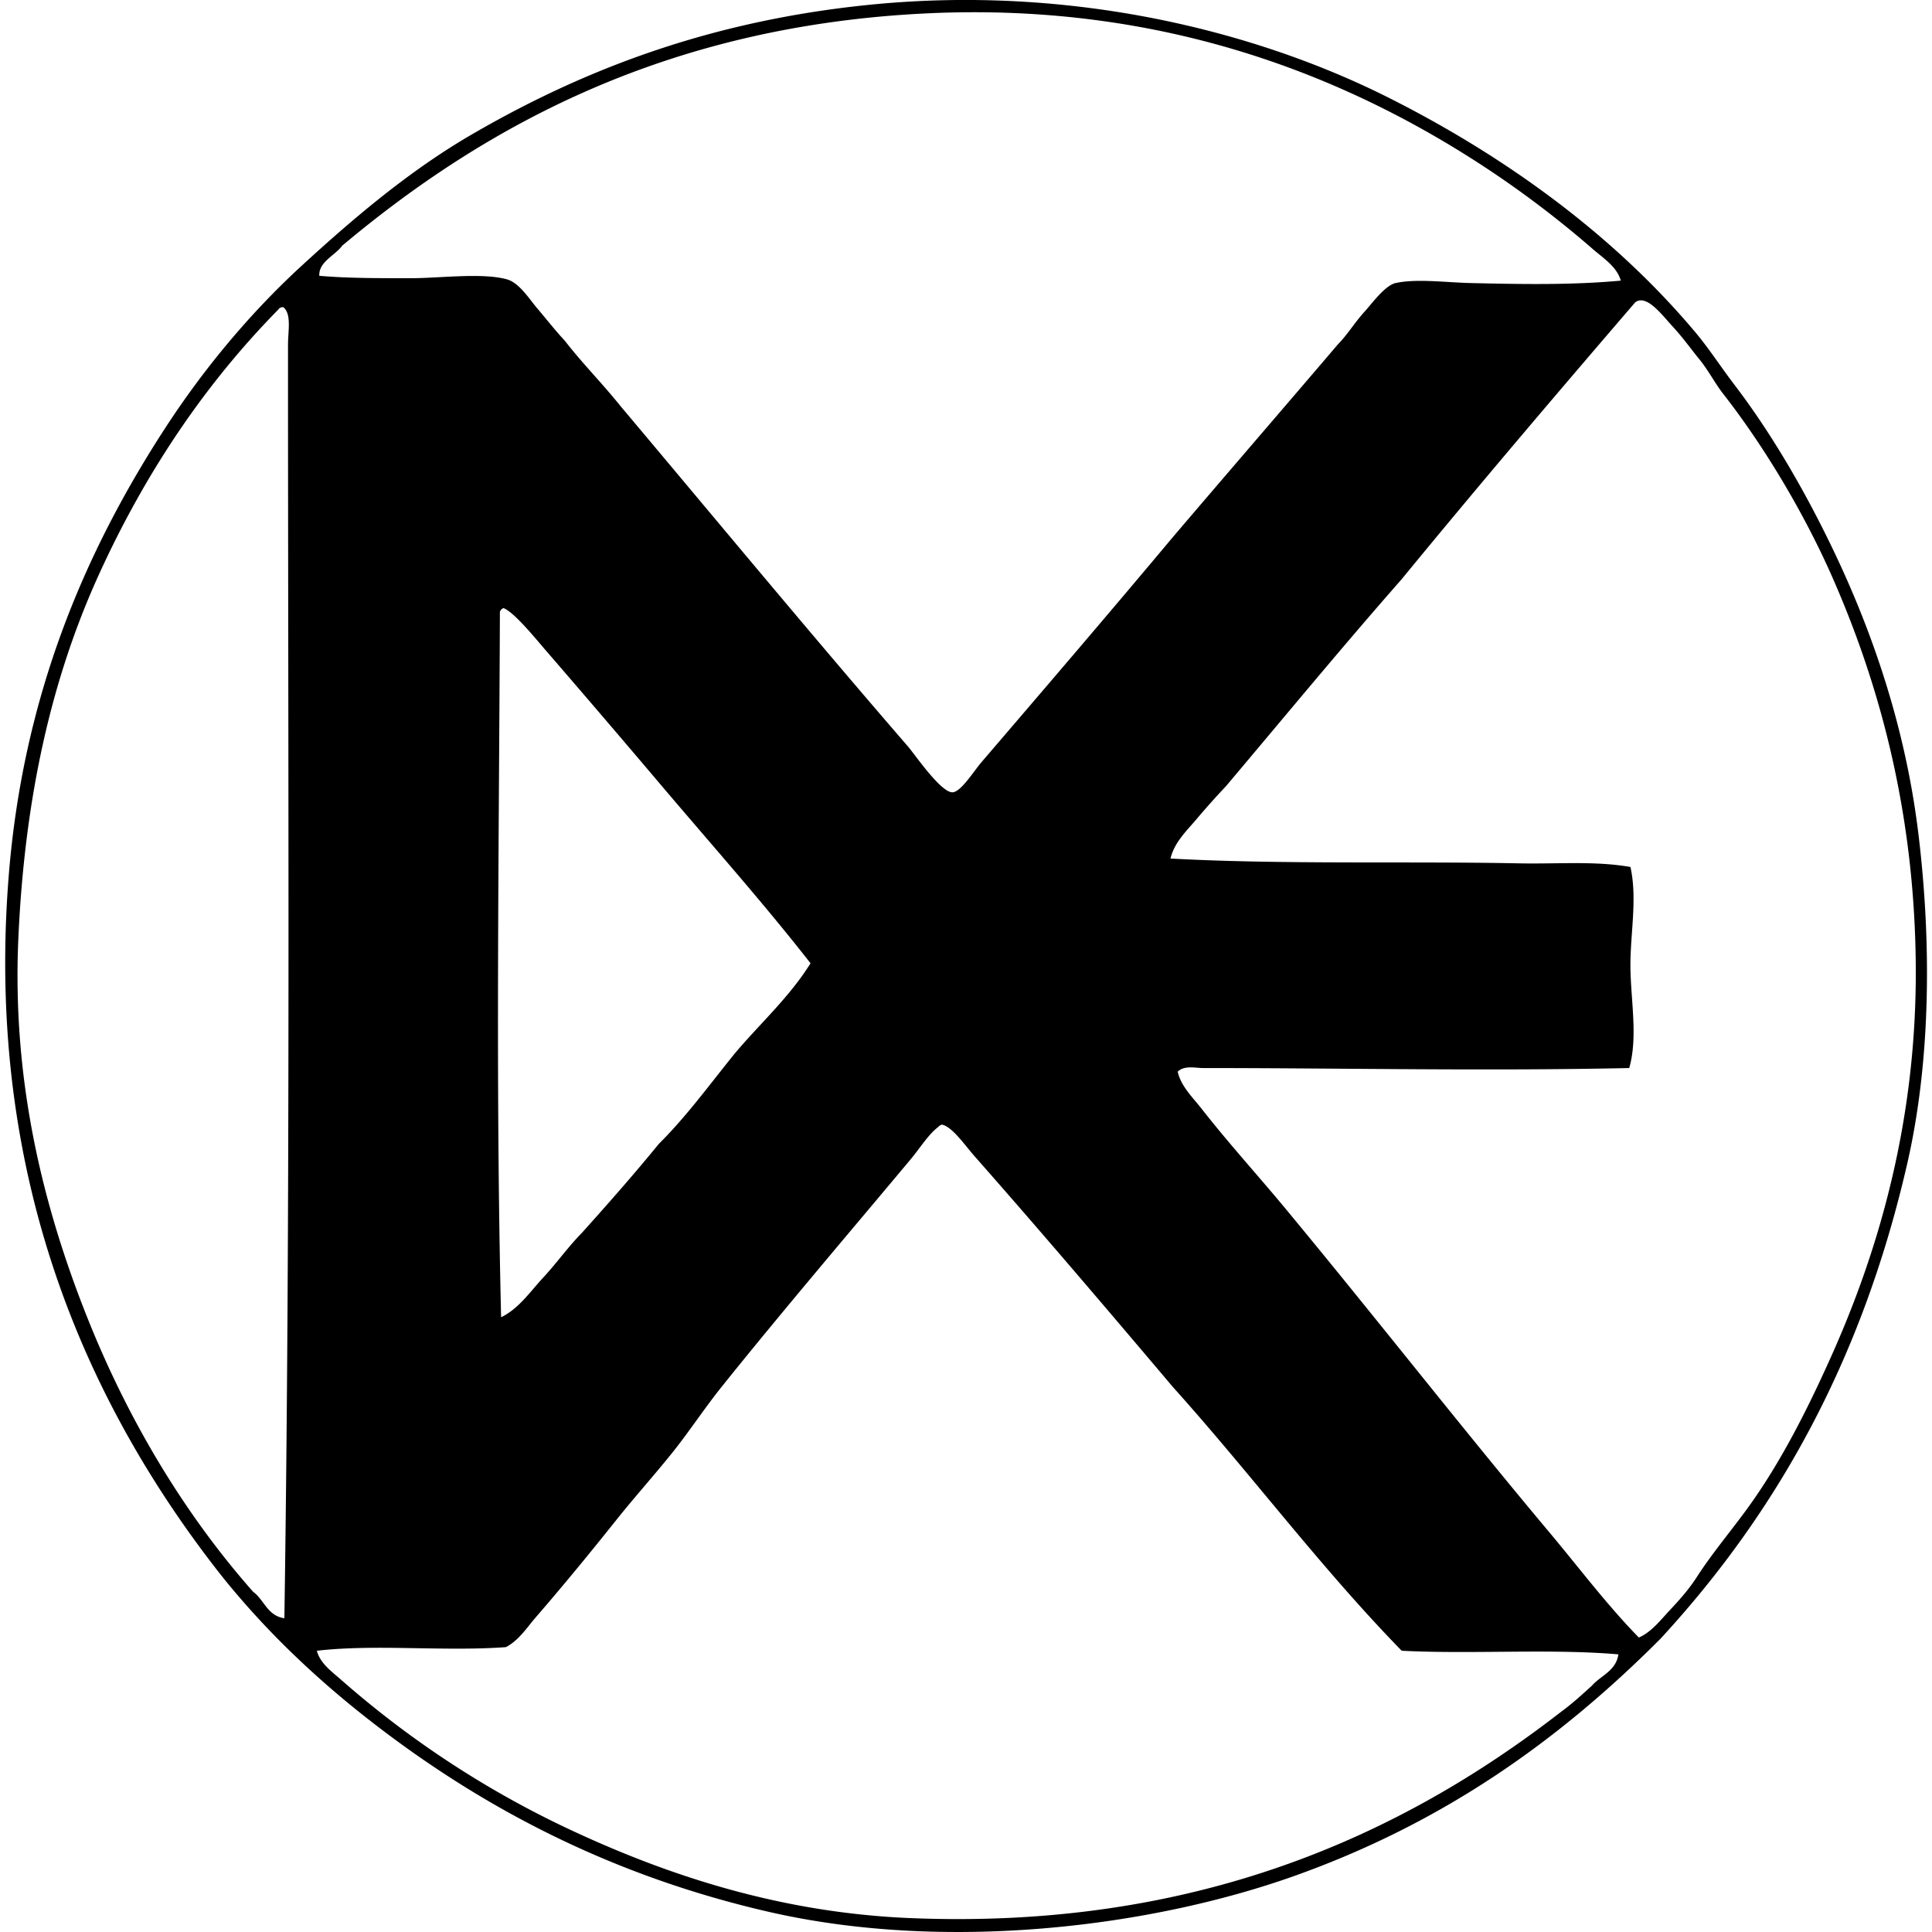 <svg xmlns="http://www.w3.org/2000/svg" width="200" height="200" fill="none" viewBox="0 0 200 200">
  <path fill="#000" fill-rule="evenodd" d="M171.896 169.639c-10.588 10.621-22.56 19.092-37.89 24.553-14.995 5.342-36.148 7.899-54.34 3.74-16.553-3.787-30.184-10.974-42.001-20.317-5.78-4.57-11.137-9.798-15.58-15.58C8.951 144.938-1.554 121.757.897 90.743c1.48-18.72 7.894-33.598 16.08-46.238 3.965-6.132 8.774-11.957 14.206-16.953 5.474-5.028 11.245-9.899 17.573-13.584C60.391 7.195 73.48 2.176 89.89.507c20.979-2.133 40.12 2.7 53.842 9.597 12.133 6.097 23.355 14.26 31.78 24.304 1.387 1.652 2.632 3.582 3.988 5.36 3.988 5.215 7.542 11.396 10.471 17.574 3.908 8.243 7.265 17.966 8.598 28.79 1.382 11.2 1.333 23.556-1.121 34.276-4.669 20.405-13.502 36.161-25.552 49.231Zm-6.978-143.828a105.153 105.153 0 0 0-10.595-8.101C139.747 7.992 120.553.222 95.995 1.382c-26.57 1.255-45.468 11.382-60.572 24.053-.745 1.02-2.45 1.675-2.368 3.117 2.901.253 6.137.248 9.473.248 2.986 0 7.422-.595 9.969.124 1.258.357 2.311 2.05 3.113 2.992.963 1.128 1.861 2.29 2.868 3.365 1.81 2.344 3.887 4.42 5.733 6.731C74 53.643 84.02 65.752 94 77.282c.722.84 3.406 4.78 4.609 4.737.864-.031 2.213-2.21 2.992-3.116 6.794-7.927 13.341-15.568 19.817-23.306 5.676-6.662 11.395-13.28 17.073-19.941 1.005-1.015 1.703-2.218 2.744-3.365.763-.838 2.138-2.75 3.243-2.991 2.169-.472 5.199-.06 7.725 0 5.244.126 10.578.217 15.581-.249-.399-1.429-1.776-2.298-2.866-3.24Zm7.977 140.836c.986-1.043 1.982-2.184 2.741-3.365 1.573-2.448 3.483-4.697 5.235-7.104 3.417-4.689 6.222-10.238 8.725-15.829 4.982-11.131 8.843-24.553 8.724-40.382-.119-15.474-3.561-28.658-8.6-40.133-2.901-6.608-7.065-13.603-11.341-19.07-.864-1.104-1.522-2.432-2.495-3.612-.758-.924-1.638-2.169-2.743-3.365-1.126-1.221-2.692-3.36-3.862-2.492-8.142 9.475-16.242 18.986-24.18 28.666-6.18 7.032-12.149 14.273-18.197 21.437a82.66 82.66 0 0 0-3.113 3.489c-.968 1.136-2.229 2.34-2.62 3.988 11.548.636 24.416.266 36.146.5 3.928.077 7.836-.267 11.468.375.745 3.343-.05 7.031 0 10.468.046 3.396.781 7.203-.127 10.345-14.76.324-29.404.003-44.122 0-.8 0-1.928-.303-2.617.375.329 1.509 1.548 2.656 2.493 3.864 2.914 3.727 6.172 7.275 9.099 10.844 9.072 10.961 17.856 22.222 26.922 33.03 3.046 3.631 5.914 7.461 9.221 10.841 1.31-.564 2.267-1.837 3.243-2.87ZM28.815 32.04c-7.556 7.68-13.737 16.823-18.569 27.421-4.88 10.7-7.702 23.003-8.349 37.763-.652 14.85 2.622 27.708 6.978 38.762 4.397 11.16 10.357 20.899 17.324 28.79 1.152.841 1.488 2.5 3.24 2.743.64-42.683.368-87.69.376-131.863 0-1.398.388-3.165-.497-3.864-.233.015-.42.083-.502.248ZM51.75 63.325c-.096 24.99-.456 48.879.124 73.036 1.843-.89 3.034-2.686 4.364-4.112 1.387-1.489 2.564-3.166 3.988-4.612 2.715-3.021 5.399-6.067 7.976-9.222 2.878-2.857 5.285-6.183 7.853-9.348 2.619-3.116 5.65-5.818 7.852-9.348-4.863-6.227-10.228-12.25-15.583-18.572a1823.445 1823.445 0 0 0-11.838-13.834c-1.133-1.31-3.26-3.939-4.363-4.363a.642.642 0 0 0-.373.375Zm45.37 53.343c-1.015.764-1.882 2.185-2.868 3.365-6.553 7.834-13.368 15.821-19.569 23.557-1.822 2.275-3.406 4.72-5.236 6.98-1.84 2.28-3.799 4.462-5.608 6.731-2.743 3.44-5.562 6.877-8.352 10.094-.944 1.092-1.78 2.422-3.116 3.116-6.447.468-13.494-.329-19.568.375.328 1.287 1.524 2.141 2.495 2.992a100.356 100.356 0 0 0 23.556 15.454c10.083 4.741 21.79 8.654 35.27 9.224 29.578 1.244 50.929-8.523 67.428-21.313 1.157-.839 2.198-1.794 3.243-2.744.929-1.063 2.48-1.506 2.741-3.24-6.996-.606-15.205 0-22.434-.375-8.39-8.601-15.637-18.347-23.678-27.294-6.636-7.845-13.642-16.078-20.565-23.93-.996-1.131-2.3-3.049-3.367-3.24-.148.059-.282.132-.373.248Z" clip-rule="evenodd"/>
</svg>
